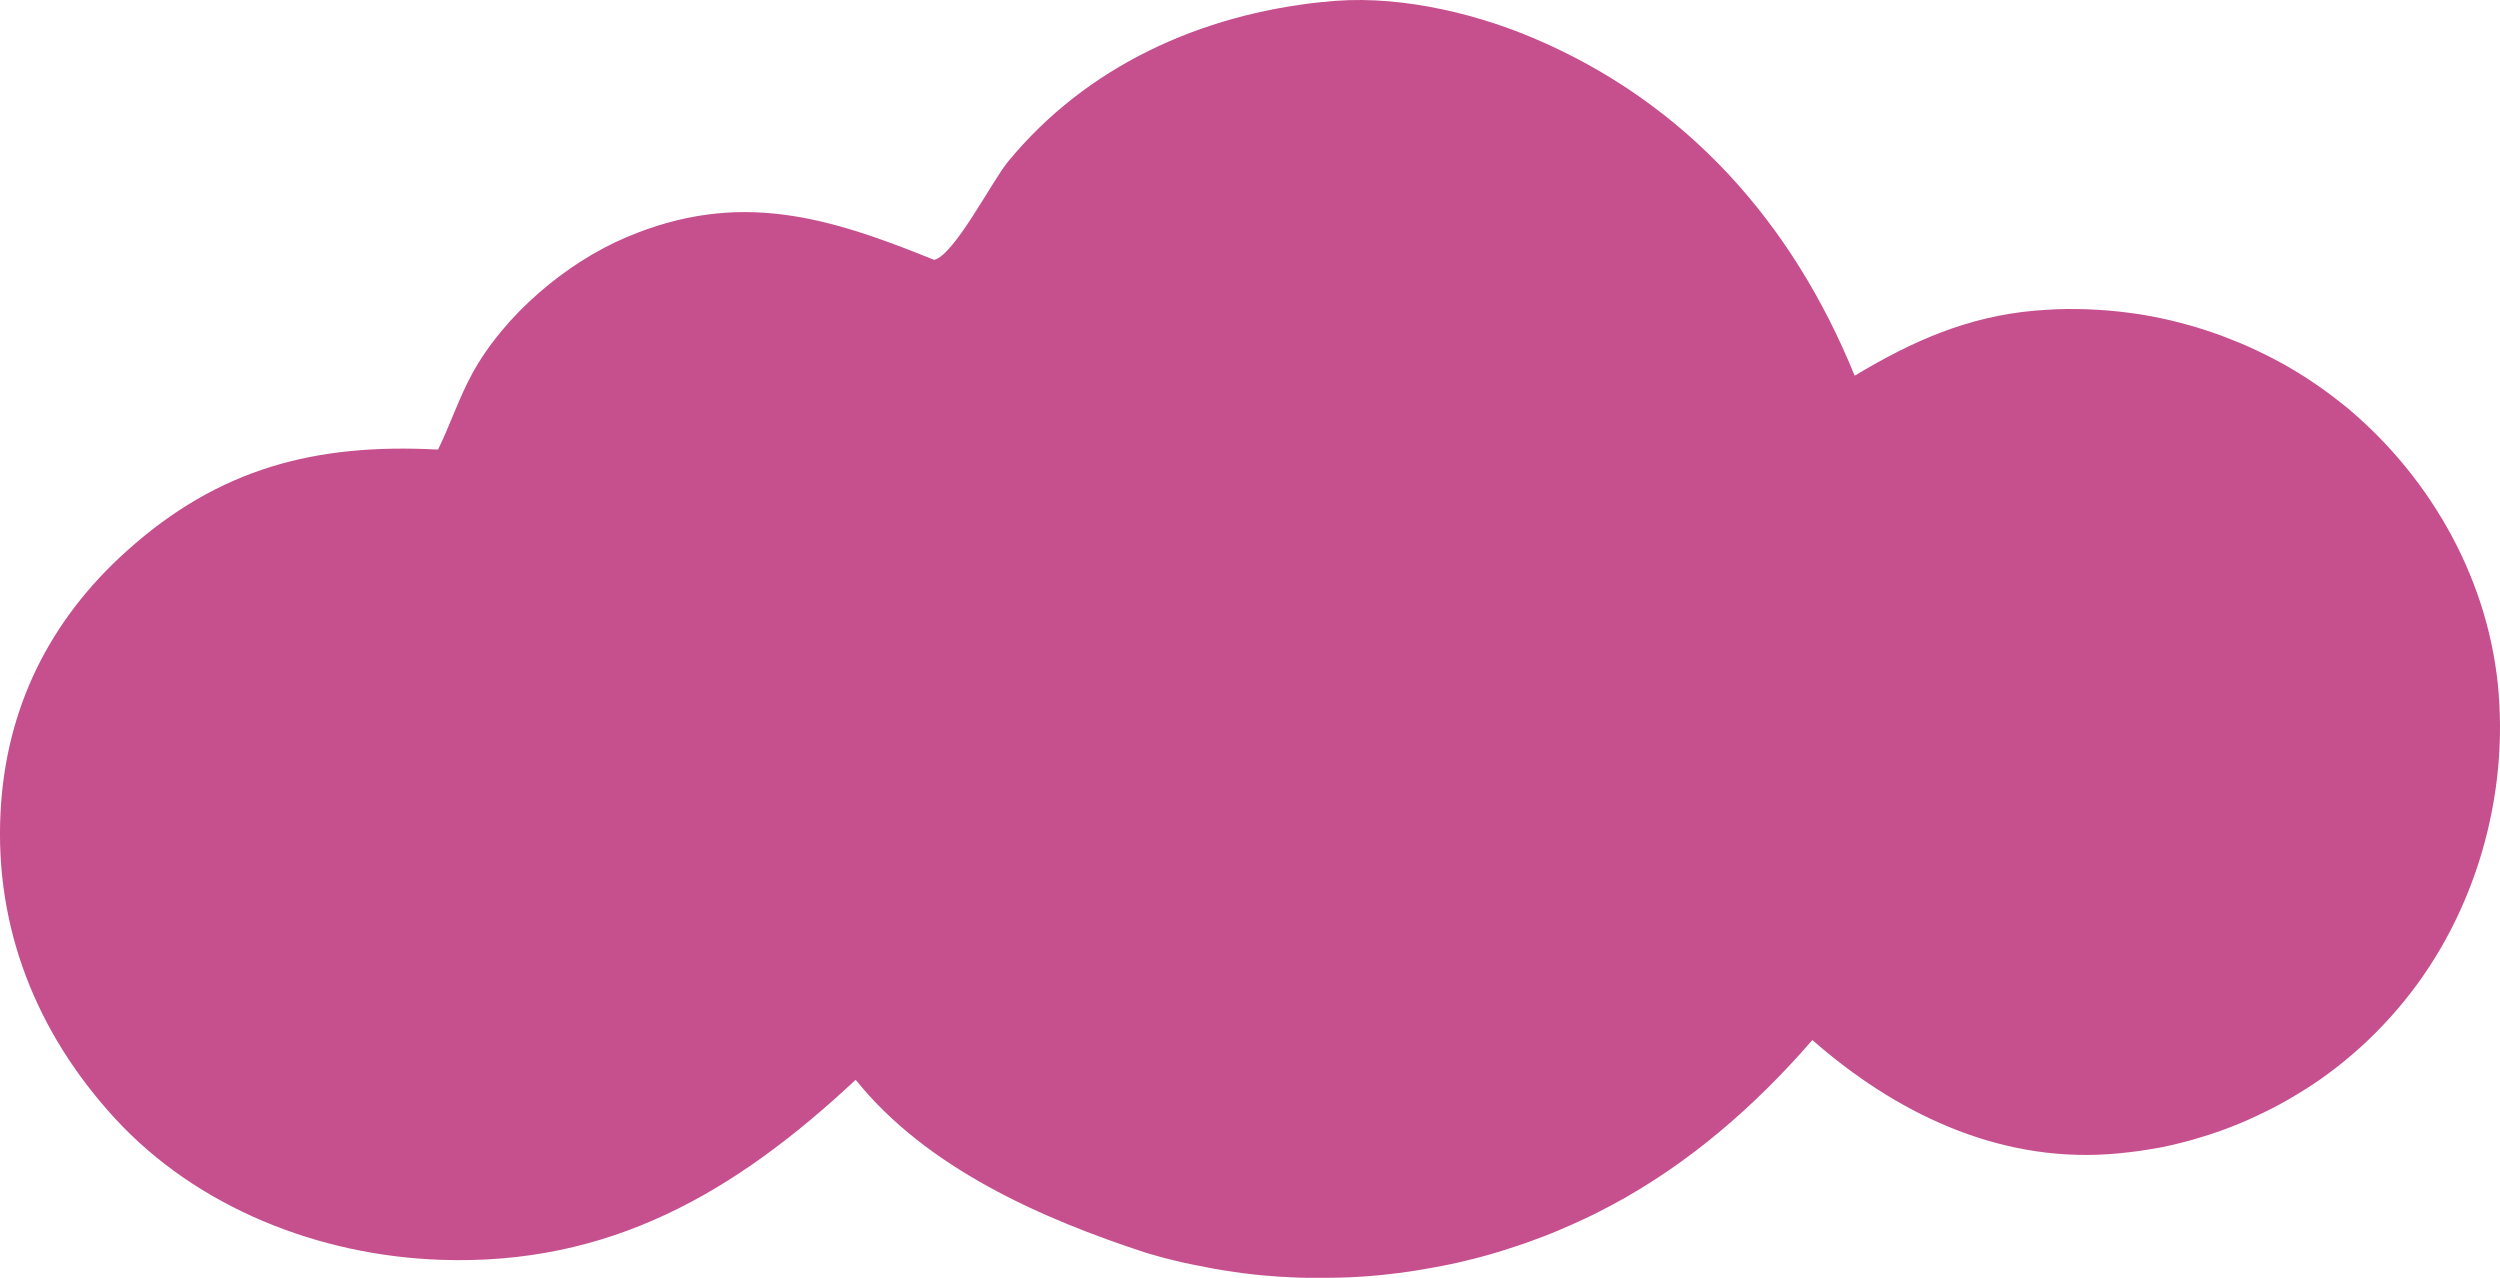 <?xml version="1.0" encoding="UTF-8"?> <svg xmlns="http://www.w3.org/2000/svg" fill="none" height="689" viewBox="0 0 1348 689" width="1348"><path d="m713.383 1.131c36.643-4.493 79.045 4.911 112.757 19.122 83.128 35.005 140.396 99.894 173.9 182.338 30.88-18.599 60.93-31.974 97.36-35.109 3.77-.313 7.54-.522 11.31-.731 3.77-.105 7.54-.209 11.31-.105 3.77 0 7.54.209 11.31.418 3.76.209 7.53.523 11.3.94 3.77.418 7.54.941 11.2 1.463 3.77.627 7.44 1.254 11.21 2.09 3.66.732 7.33 1.672 10.99 2.612 3.66.941 7.33 1.986 10.89 3.135 3.56 1.15 7.22 2.299 10.78 3.657 3.56 1.359 7.02 2.717 10.58 4.18 3.45 1.463 6.91 3.03 10.36 4.702 3.46 1.672 6.81 3.344 10.05 5.12 3.35 1.777 6.6 3.658 9.84 5.643 3.25 1.985 6.39 3.971 9.53 6.165 3.14 2.09 6.18 4.284 9.21 6.583 3.04 2.299 5.97 4.598 8.9 7.001 45.65 38.453 76.53 94.042 81.14 153.916 4.71 60.605-14.87 123.718-54.65 169.903-2.41 2.822-4.92 5.643-7.43 8.255-2.52 2.717-5.13 5.329-7.86 7.942-2.72 2.612-5.44 5.12-8.27 7.523-2.82 2.403-5.65 4.807-8.58 7.106-2.93 2.298-5.97 4.493-9 6.687-3.04 2.194-6.18 4.18-9.32 6.165s-6.39 3.866-9.63 5.747c-3.25 1.881-6.5 3.553-9.85 5.225-3.35 1.671-6.7 3.239-10.15 4.806-3.46 1.568-6.81 2.926-10.37 4.284-3.45 1.359-7.01 2.613-10.57 3.762-3.56 1.15-7.12 2.194-10.68 3.239-3.56.941-7.22 1.881-10.89 2.717-3.66.836-7.33 1.567-10.99 2.09-3.66.627-7.33 1.149-11.1 1.567-3.66.418-7.43.836-11.1 1.045-60.61 4.075-115.16-22.57-159.656-61.545-30.675 35.422-66.376 66.561-107.835 88.818-2.408 1.253-4.816 2.507-7.224 3.761s-4.816 2.404-7.224 3.553-4.921 2.299-7.329 3.344-4.921 2.194-7.433 3.239c-2.513 1.045-5.026 2.09-7.538 3.03-2.513.941-5.026 1.881-7.539 2.821-2.512.941-5.129 1.777-7.642 2.613s-5.13 1.672-7.747 2.508c-2.618.836-5.13 1.567-7.748 2.298-2.617.732-5.234 1.463-7.852 2.09-2.617.627-5.235 1.254-7.852 1.881s-5.235 1.149-7.957 1.672c-2.617.522-5.339 1.045-7.957 1.463-2.617.522-5.339.94-7.957 1.358-2.617.418-5.339.732-8.061 1.15-2.723.313-5.339.627-8.061.94-2.723.314-5.34.523-8.062.732-2.722.208-5.34.417-8.062.522-2.722.104-5.444.313-8.061.313-2.722 0-5.444.105-8.062.105-2.722 0-5.444 0-8.061 0-2.723 0-5.444-.105-8.062-.209-2.722-.105-5.339-.314-8.061-.418-2.722-.209-5.34-.418-8.062-.627s-5.339-.522-8.061-.836c-2.722-.313-5.34-.627-8.062-1.045s-5.339-.836-7.957-1.254c-2.617-.418-5.339-.94-7.957-1.463-2.617-.522-5.339-1.044-7.957-1.567-2.617-.522-5.234-1.149-7.852-1.776-2.617-.627-5.234-1.254-7.852-1.986-2.617-.731-5.234-1.463-7.747-2.194-56.64-18.495-118.724-45.767-156.938-93.416-64.806 60.606-132.439 100.312-223.942 97.073-65.225-2.299-131.078-27.899-175.574-76.383-42.087-45.872-64.806-102.507-61.56-164.993 2.827-56.007 26.383-103.446 67.947-140.75 49.939-44.931 102.182-58.202 167.931-54.753 6.7-13.584 11.307-28.004 18.635-41.275 17.17-31.243 50.358-59.455 83.023-73.248 60.514-25.601 108.36-11.076 165.837 12.225 10.784-2.403 31.199-42.423 39.784-52.873 42.506-51.723 103.962-79.414 169.92-86.206z" fill="#c64f8d"></path></svg> 